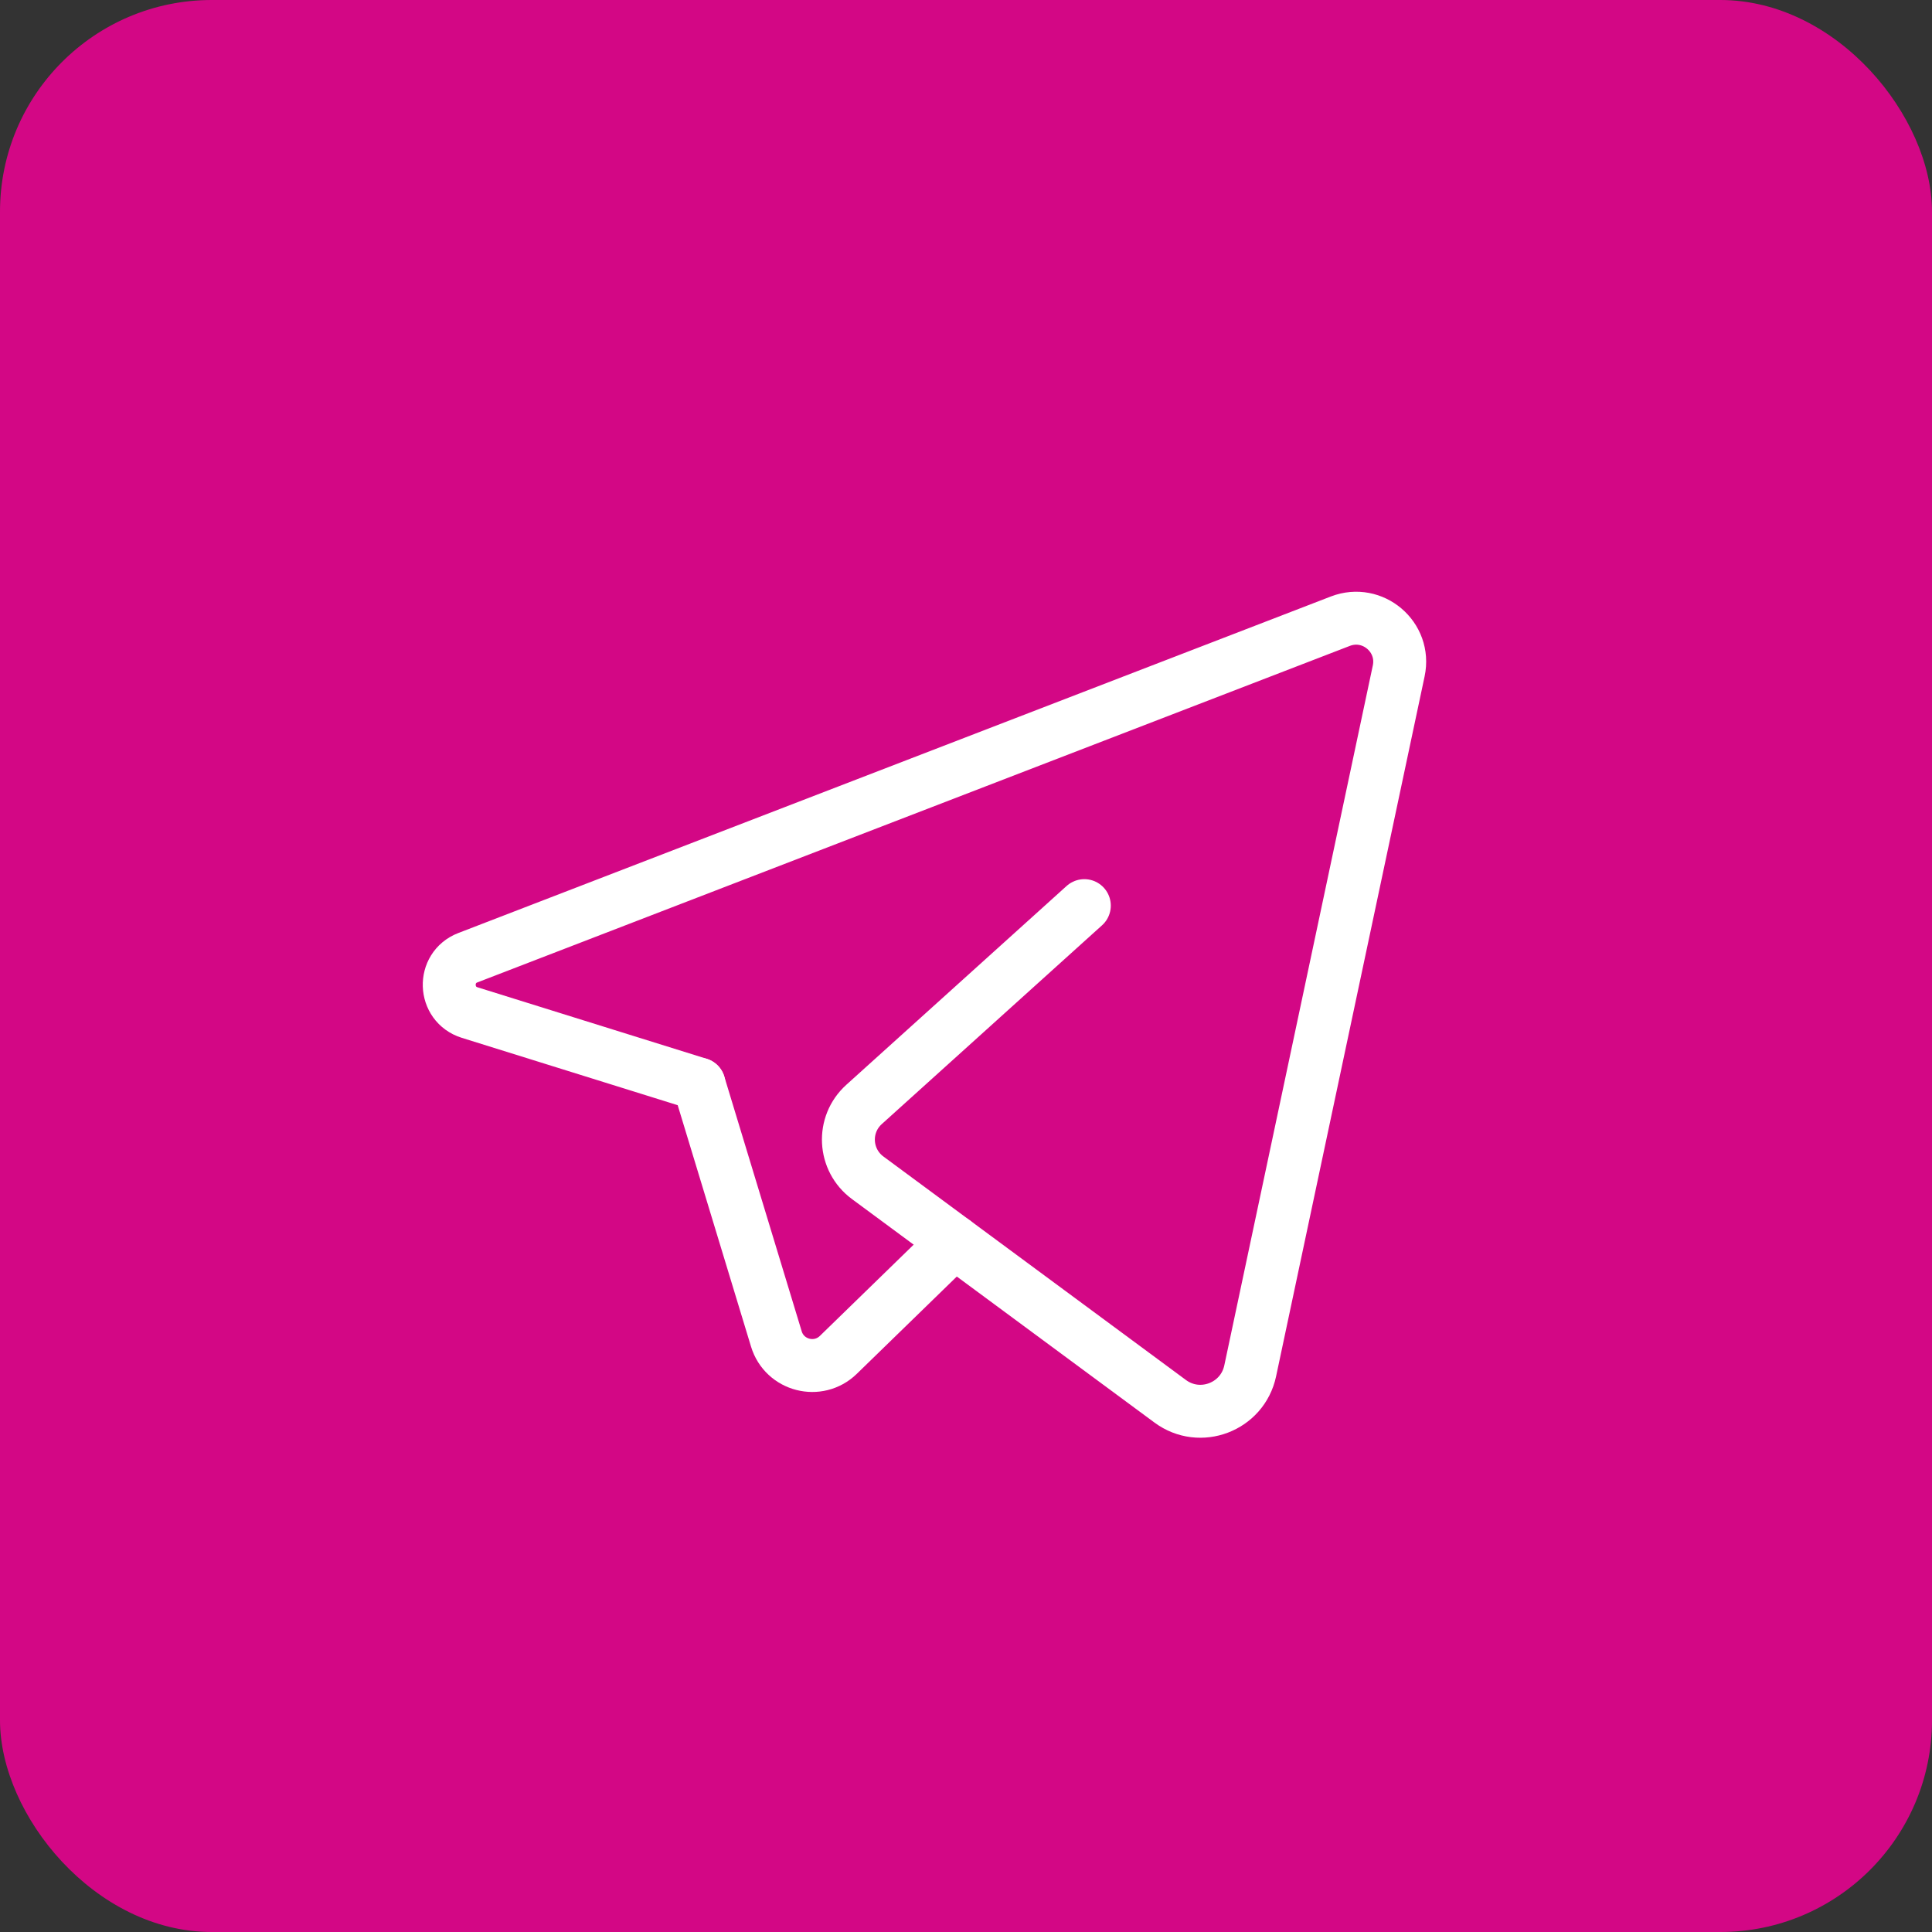 <?xml version="1.0" encoding="UTF-8"?> <svg xmlns="http://www.w3.org/2000/svg" width="73" height="73" viewBox="0 0 73 73" fill="none"><rect x="0" y="0" width="73" height="73" fill="#333333" stroke="none"/><rect width="73" height="73" rx="8" fill="#D30785"></rect><path d="M36.064 46.925L31.676 51.194C30.915 51.933 29.642 51.606 29.334 50.59L26.41 40.964" stroke="white" stroke-width="2" stroke-linecap="round" stroke-linejoin="round"></path><path d="M40.971 34.219C40.971 34.219 35.47 39.183 32.648 41.731C31.804 42.492 31.874 43.831 32.788 44.504L44.216 52.947C45.34 53.778 46.947 53.168 47.238 51.8L52.85 25.35C53.122 24.07 51.866 23.002 50.646 23.471L17.677 36.187C16.706 36.561 16.753 37.949 17.745 38.259L26.409 40.962" stroke="white" stroke-width="2" stroke-linecap="round" stroke-linejoin="round"></path></svg> 